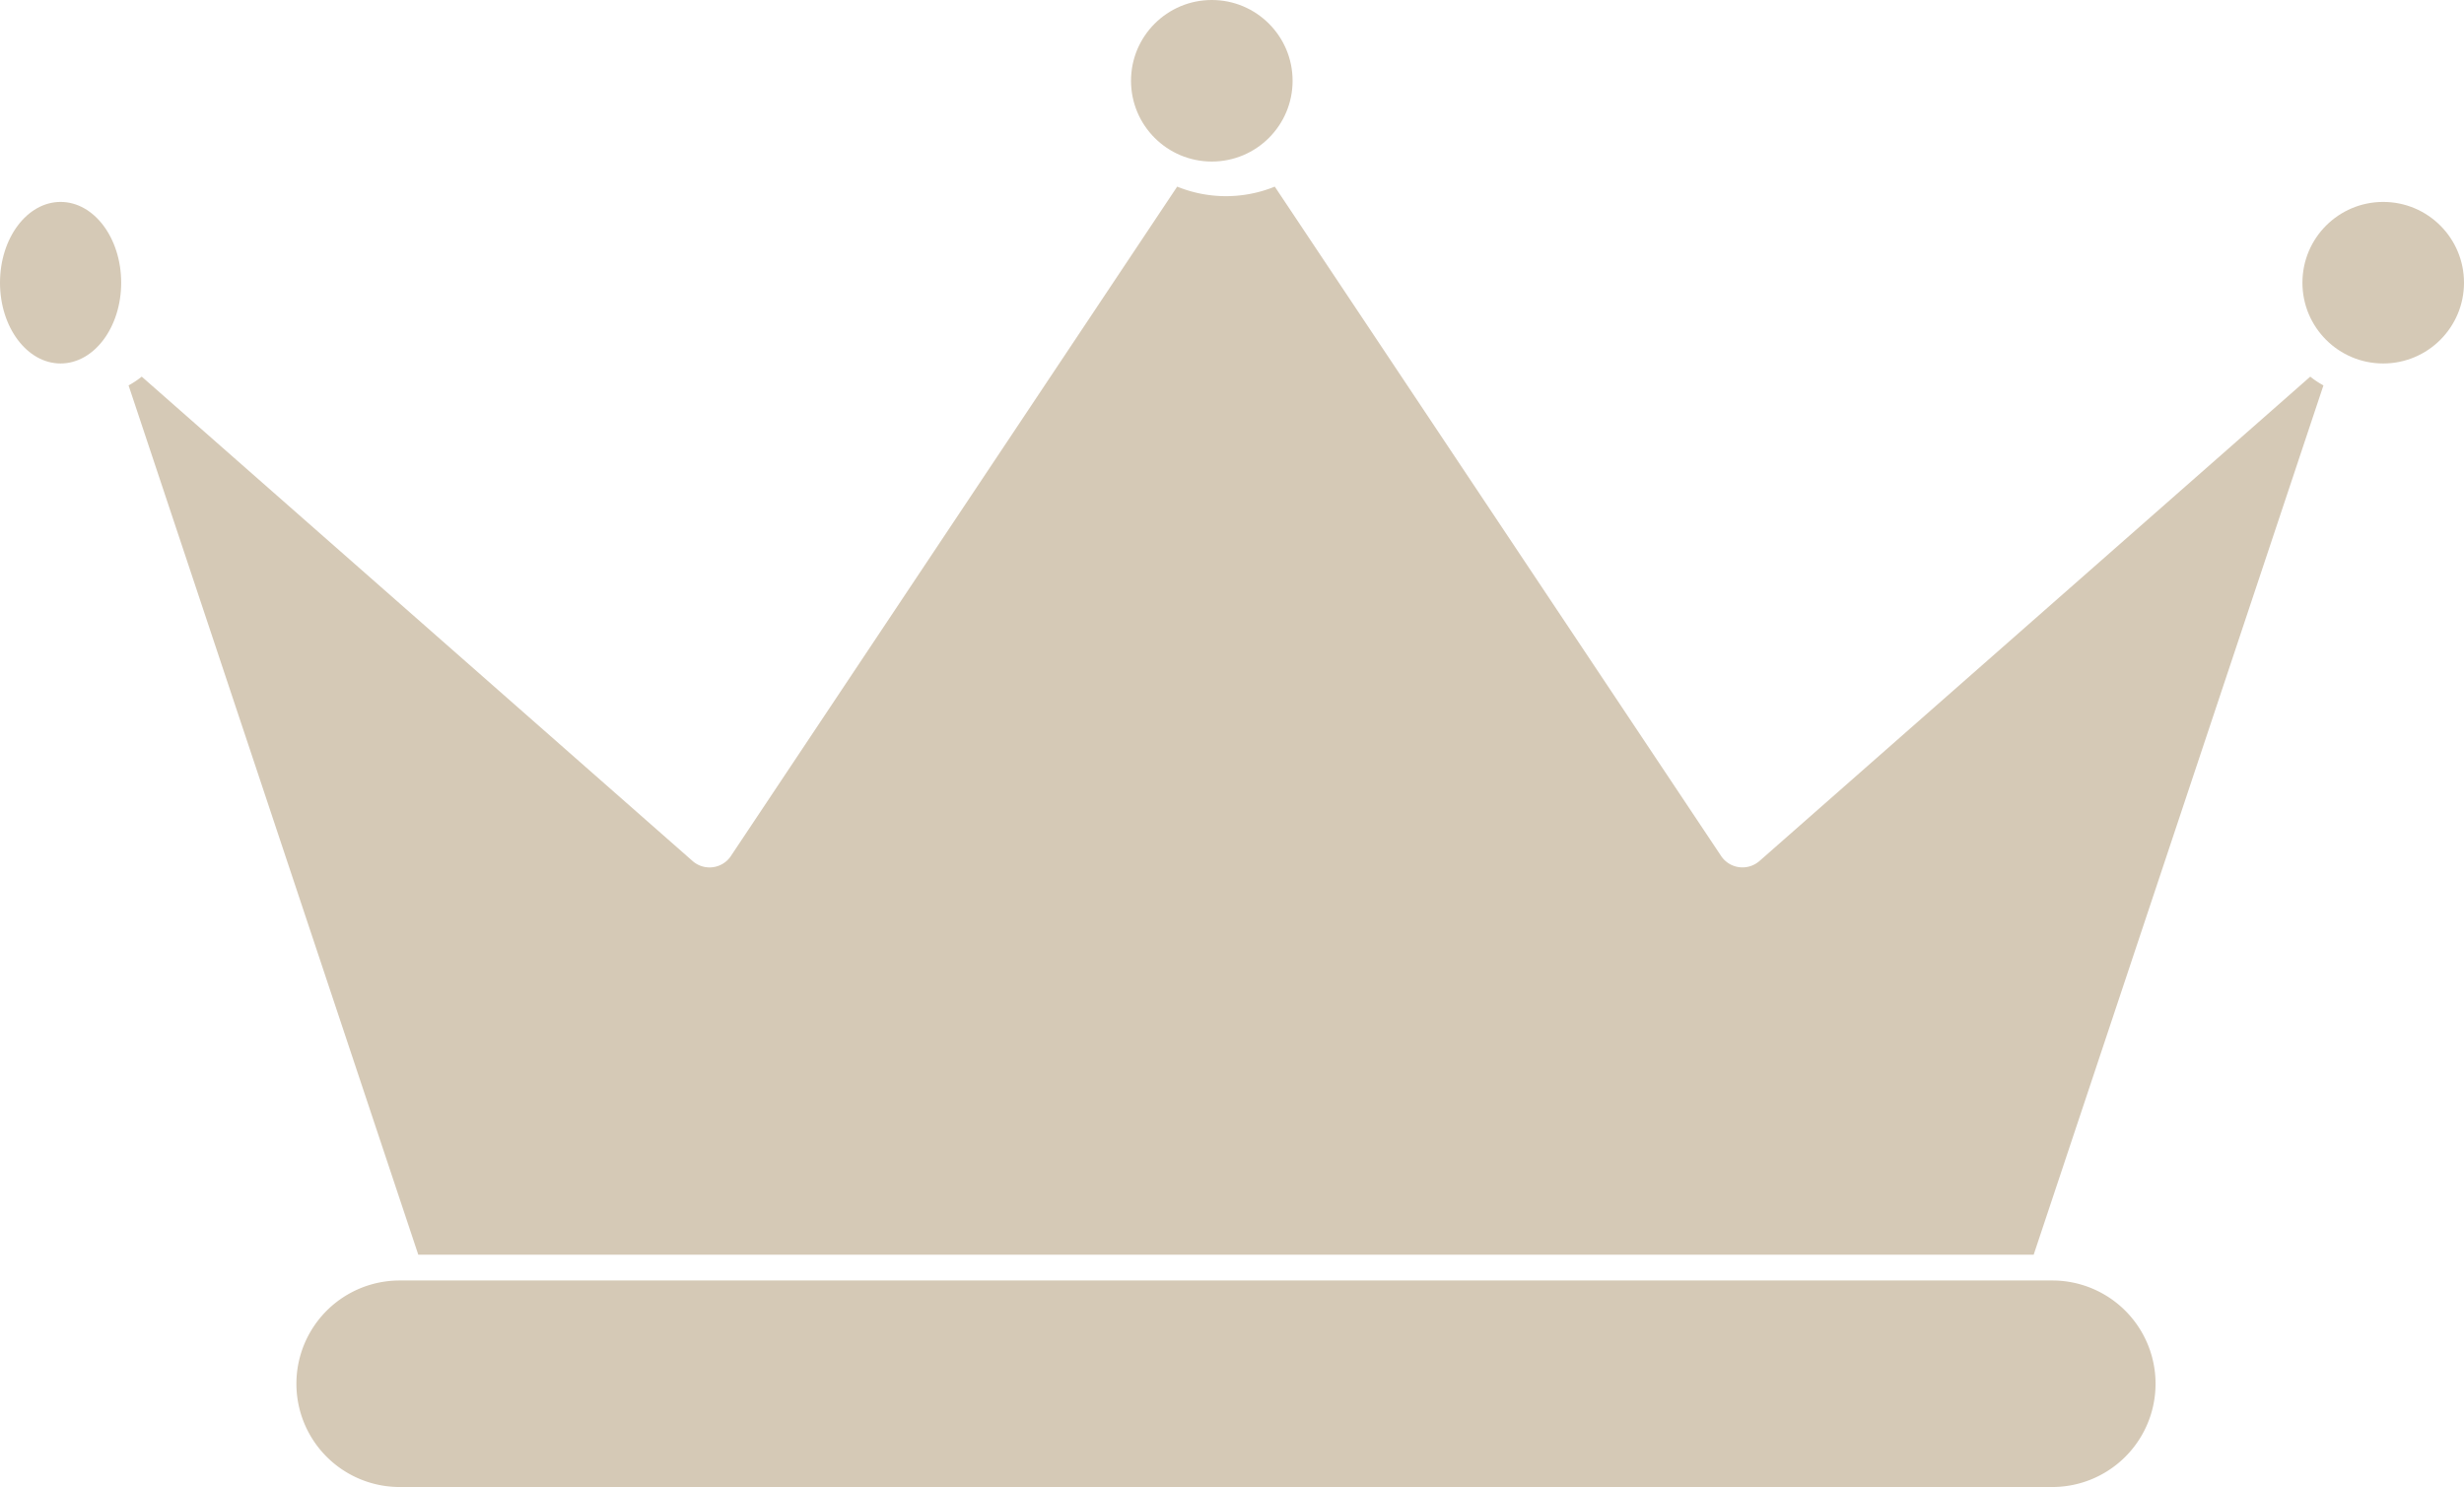 <svg xmlns="http://www.w3.org/2000/svg" width="61" height="36.821" viewBox="0 0 61 36.821"><g transform="translate(-16.333 -16.308)"><path d="M30.557,66H71.469a2.557,2.557,0,1,1,0,5.114H30.557a2.557,2.557,0,0,1,0-5.114Z" transform="translate(-4.329 -17.986)" fill="#d5c9b6"></path><ellipse cx="1.5" cy="2" rx="1.5" ry="2" transform="translate(16.333 21.308)" fill="#d5c9b6"></ellipse><circle cx="2" cy="2" r="2" transform="translate(73.333 21.308)" fill="#d5c9b6"></circle><circle cx="2" cy="2" r="2" transform="translate(44.333 16.308)" fill="#d5c9b6"></circle><path d="M75.837,28.552,68.664,50.076H28.672L21.5,28.552a2.225,2.225,0,0,0,.326-.217L35.461,40.327a.636.636,0,0,0,.9-.056.586.586,0,0,0,.054-.072L47.46,23.63a3.206,3.206,0,0,0,2.416,0L60.923,40.2a.636.636,0,0,0,.881.182.658.658,0,0,0,.072-.054L75.511,28.335a2.224,2.224,0,0,0,.326.217Z" transform="translate(-1.984 -2.701)" fill="#d5c9b6"></path></g></svg>